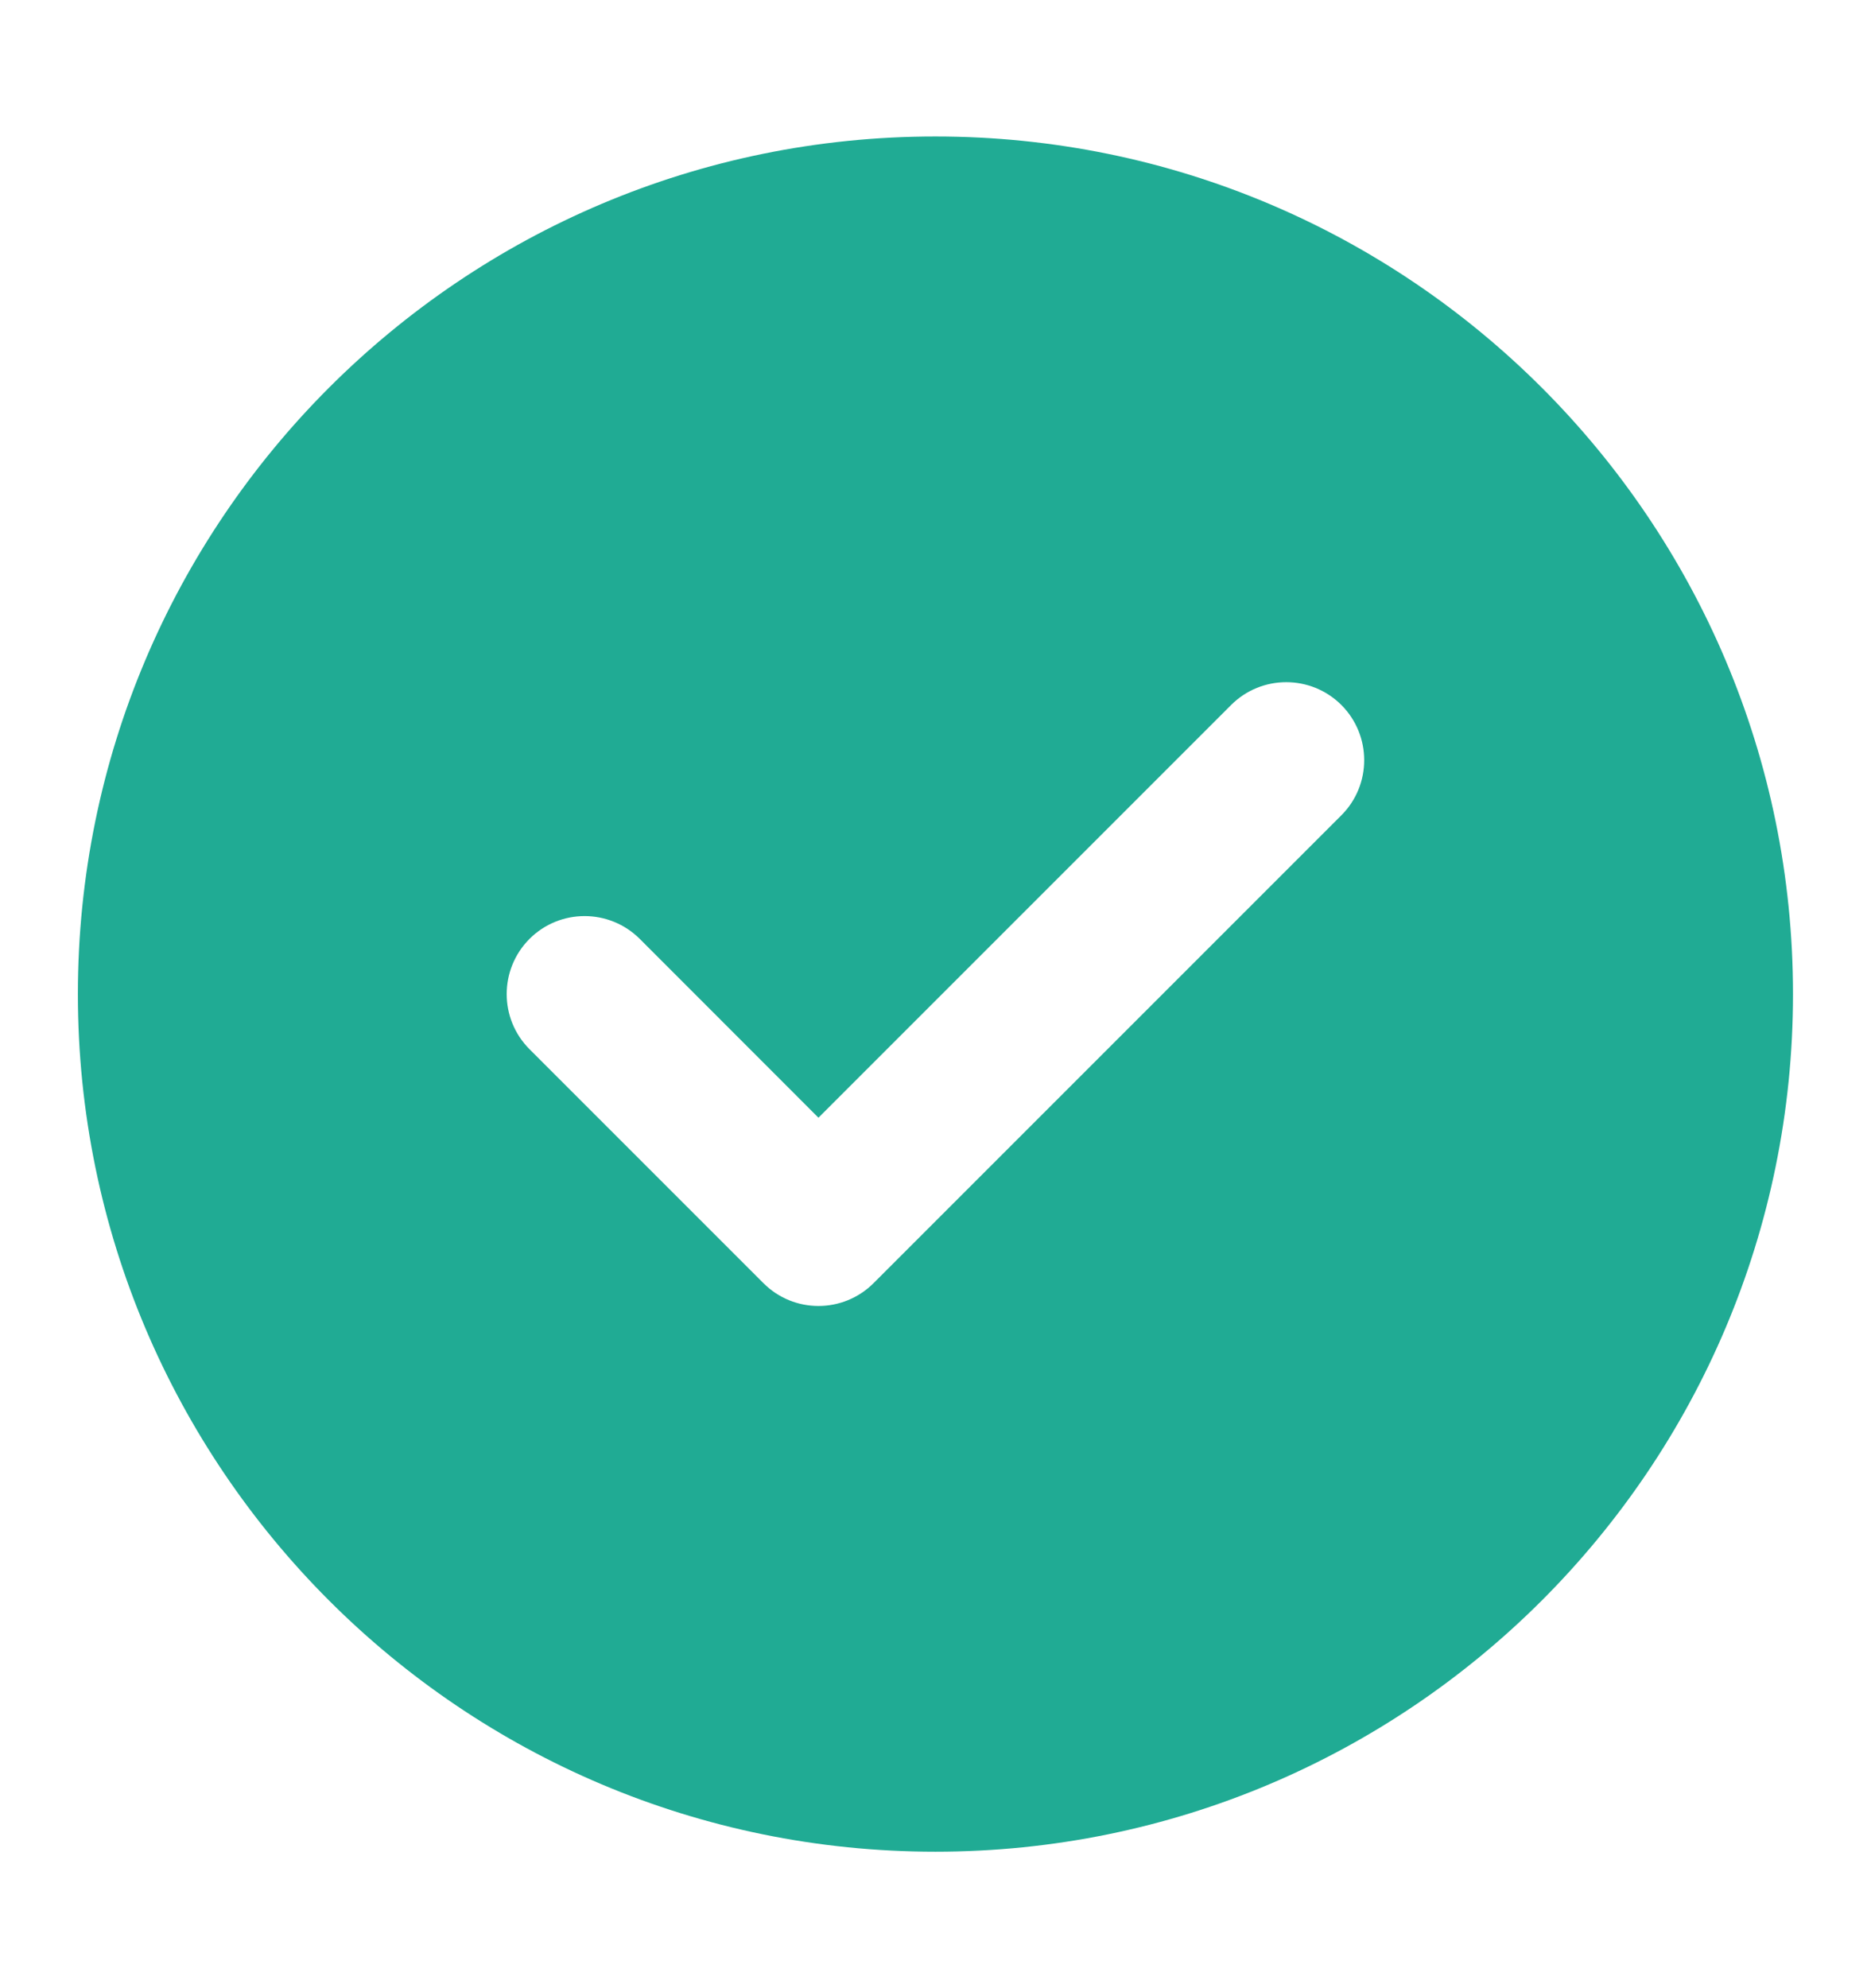<svg width="16" height="17" viewBox="0 0 16 17" fill="none" xmlns="http://www.w3.org/2000/svg">
<path fill-rule="evenodd" clip-rule="evenodd" d="M7.999 1.167C3.949 1.167 0.666 4.45 0.666 8.5C0.666 12.55 3.949 15.833 7.999 15.833C12.049 15.833 15.333 12.55 15.333 8.5C15.333 4.45 12.049 1.167 7.999 1.167ZM11.471 6.971C11.731 6.711 11.731 6.289 11.471 6.028C11.21 5.768 10.788 5.768 10.528 6.028L6.999 9.557L5.471 8.028C5.21 7.768 4.788 7.768 4.528 8.028C4.268 8.289 4.268 8.711 4.528 8.971L6.528 10.971C6.788 11.232 7.21 11.232 7.471 10.971L11.471 6.971Z" fill="#20AB94"/>
</svg>
